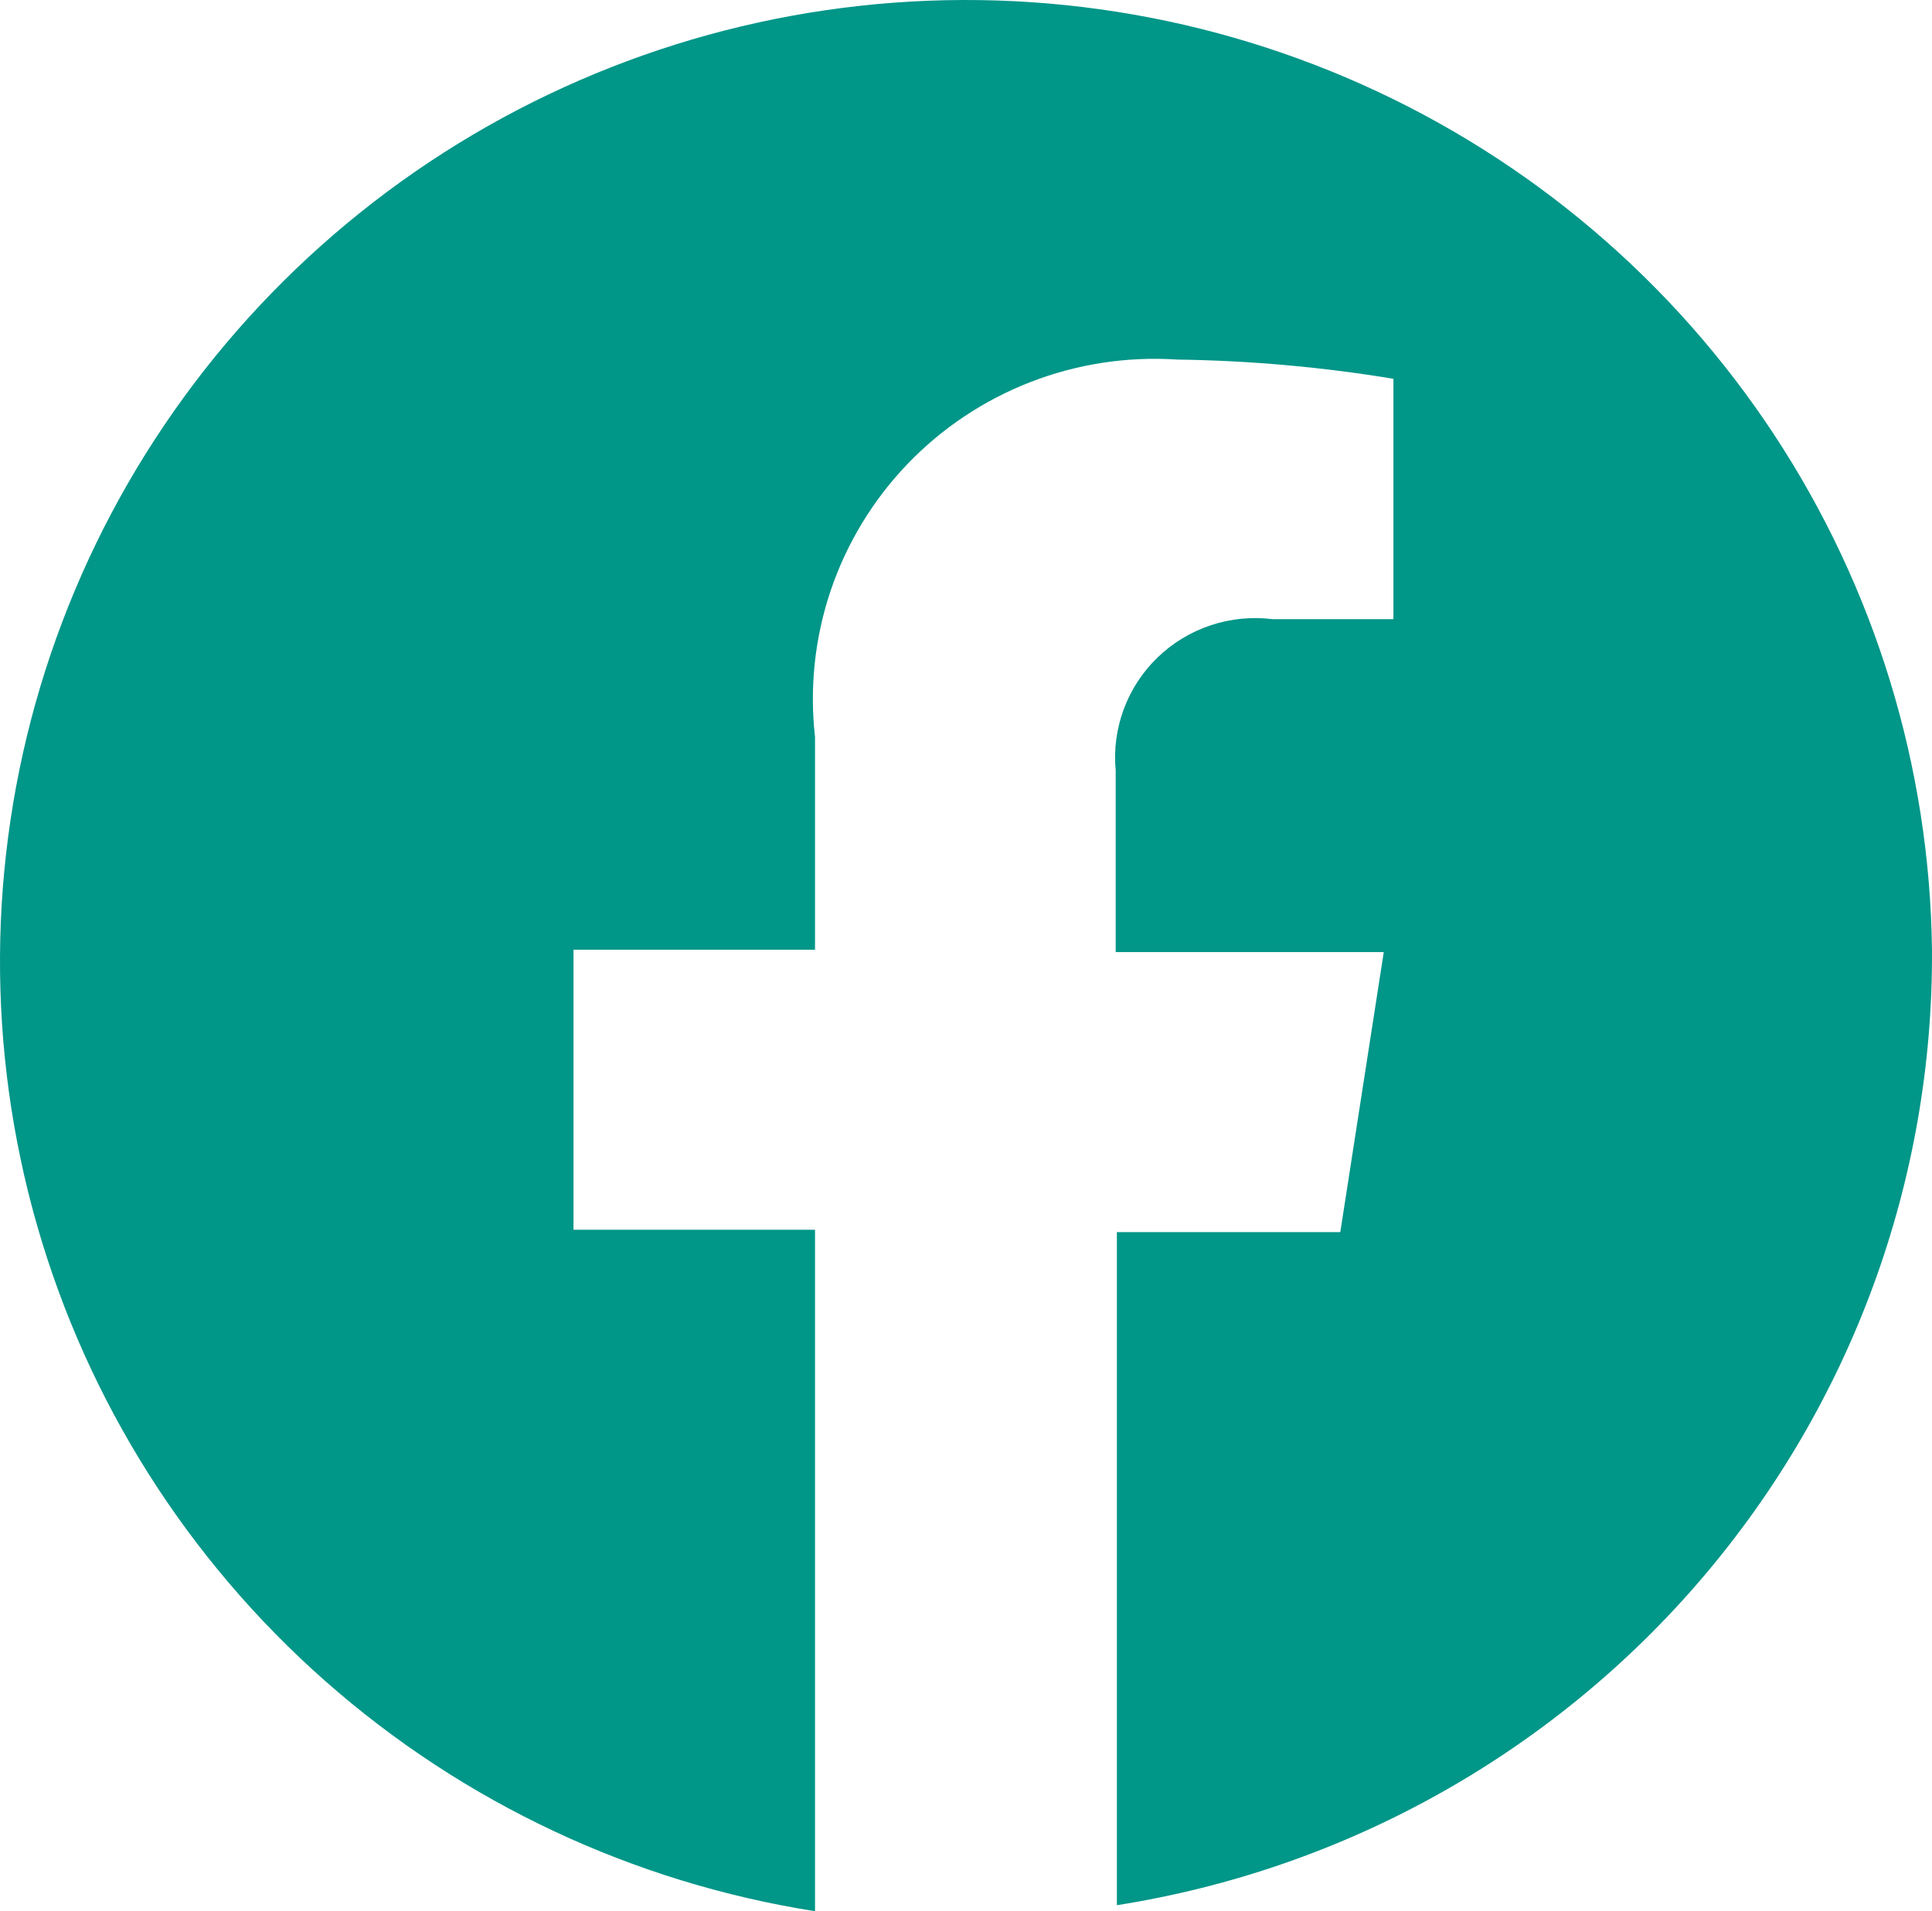 <svg width="187" height="185" viewBox="0 0 187 185" fill="none" xmlns="http://www.w3.org/2000/svg">
<path d="M186.998 91.928C186.78 74.192 181.473 56.887 171.705 42.052C161.936 27.217 148.113 15.469 131.862 8.193C115.61 0.916 97.609 -1.587 79.976 0.979C62.344 3.545 45.816 11.073 32.338 22.676C18.86 34.279 8.993 49.474 3.9 66.472C-1.193 83.47 -1.3 101.562 3.591 118.619C8.482 135.675 18.168 150.984 31.508 162.745C44.847 174.506 61.285 182.228 78.886 185V119.035H55.51V91.928H78.886V71.335C78.345 66.548 78.866 61.7 80.413 57.134C81.961 52.568 84.496 48.396 87.84 44.913C91.184 41.429 95.255 38.718 99.766 36.971C104.278 35.225 109.12 34.485 113.949 34.805C120.96 34.901 127.954 35.523 134.871 36.666V59.934H123.183C121.168 59.681 119.12 59.883 117.194 60.523C115.267 61.163 113.509 62.226 112.05 63.633C110.591 65.04 109.469 66.756 108.767 68.653C108.063 70.55 107.798 72.58 107.989 74.593V92.16H133.936L129.728 119.268H108.105V184.418C130.194 180.941 150.3 169.698 164.774 152.728C179.248 135.759 187.133 114.188 186.998 91.928Z" fill="#009688"/>
</svg>
